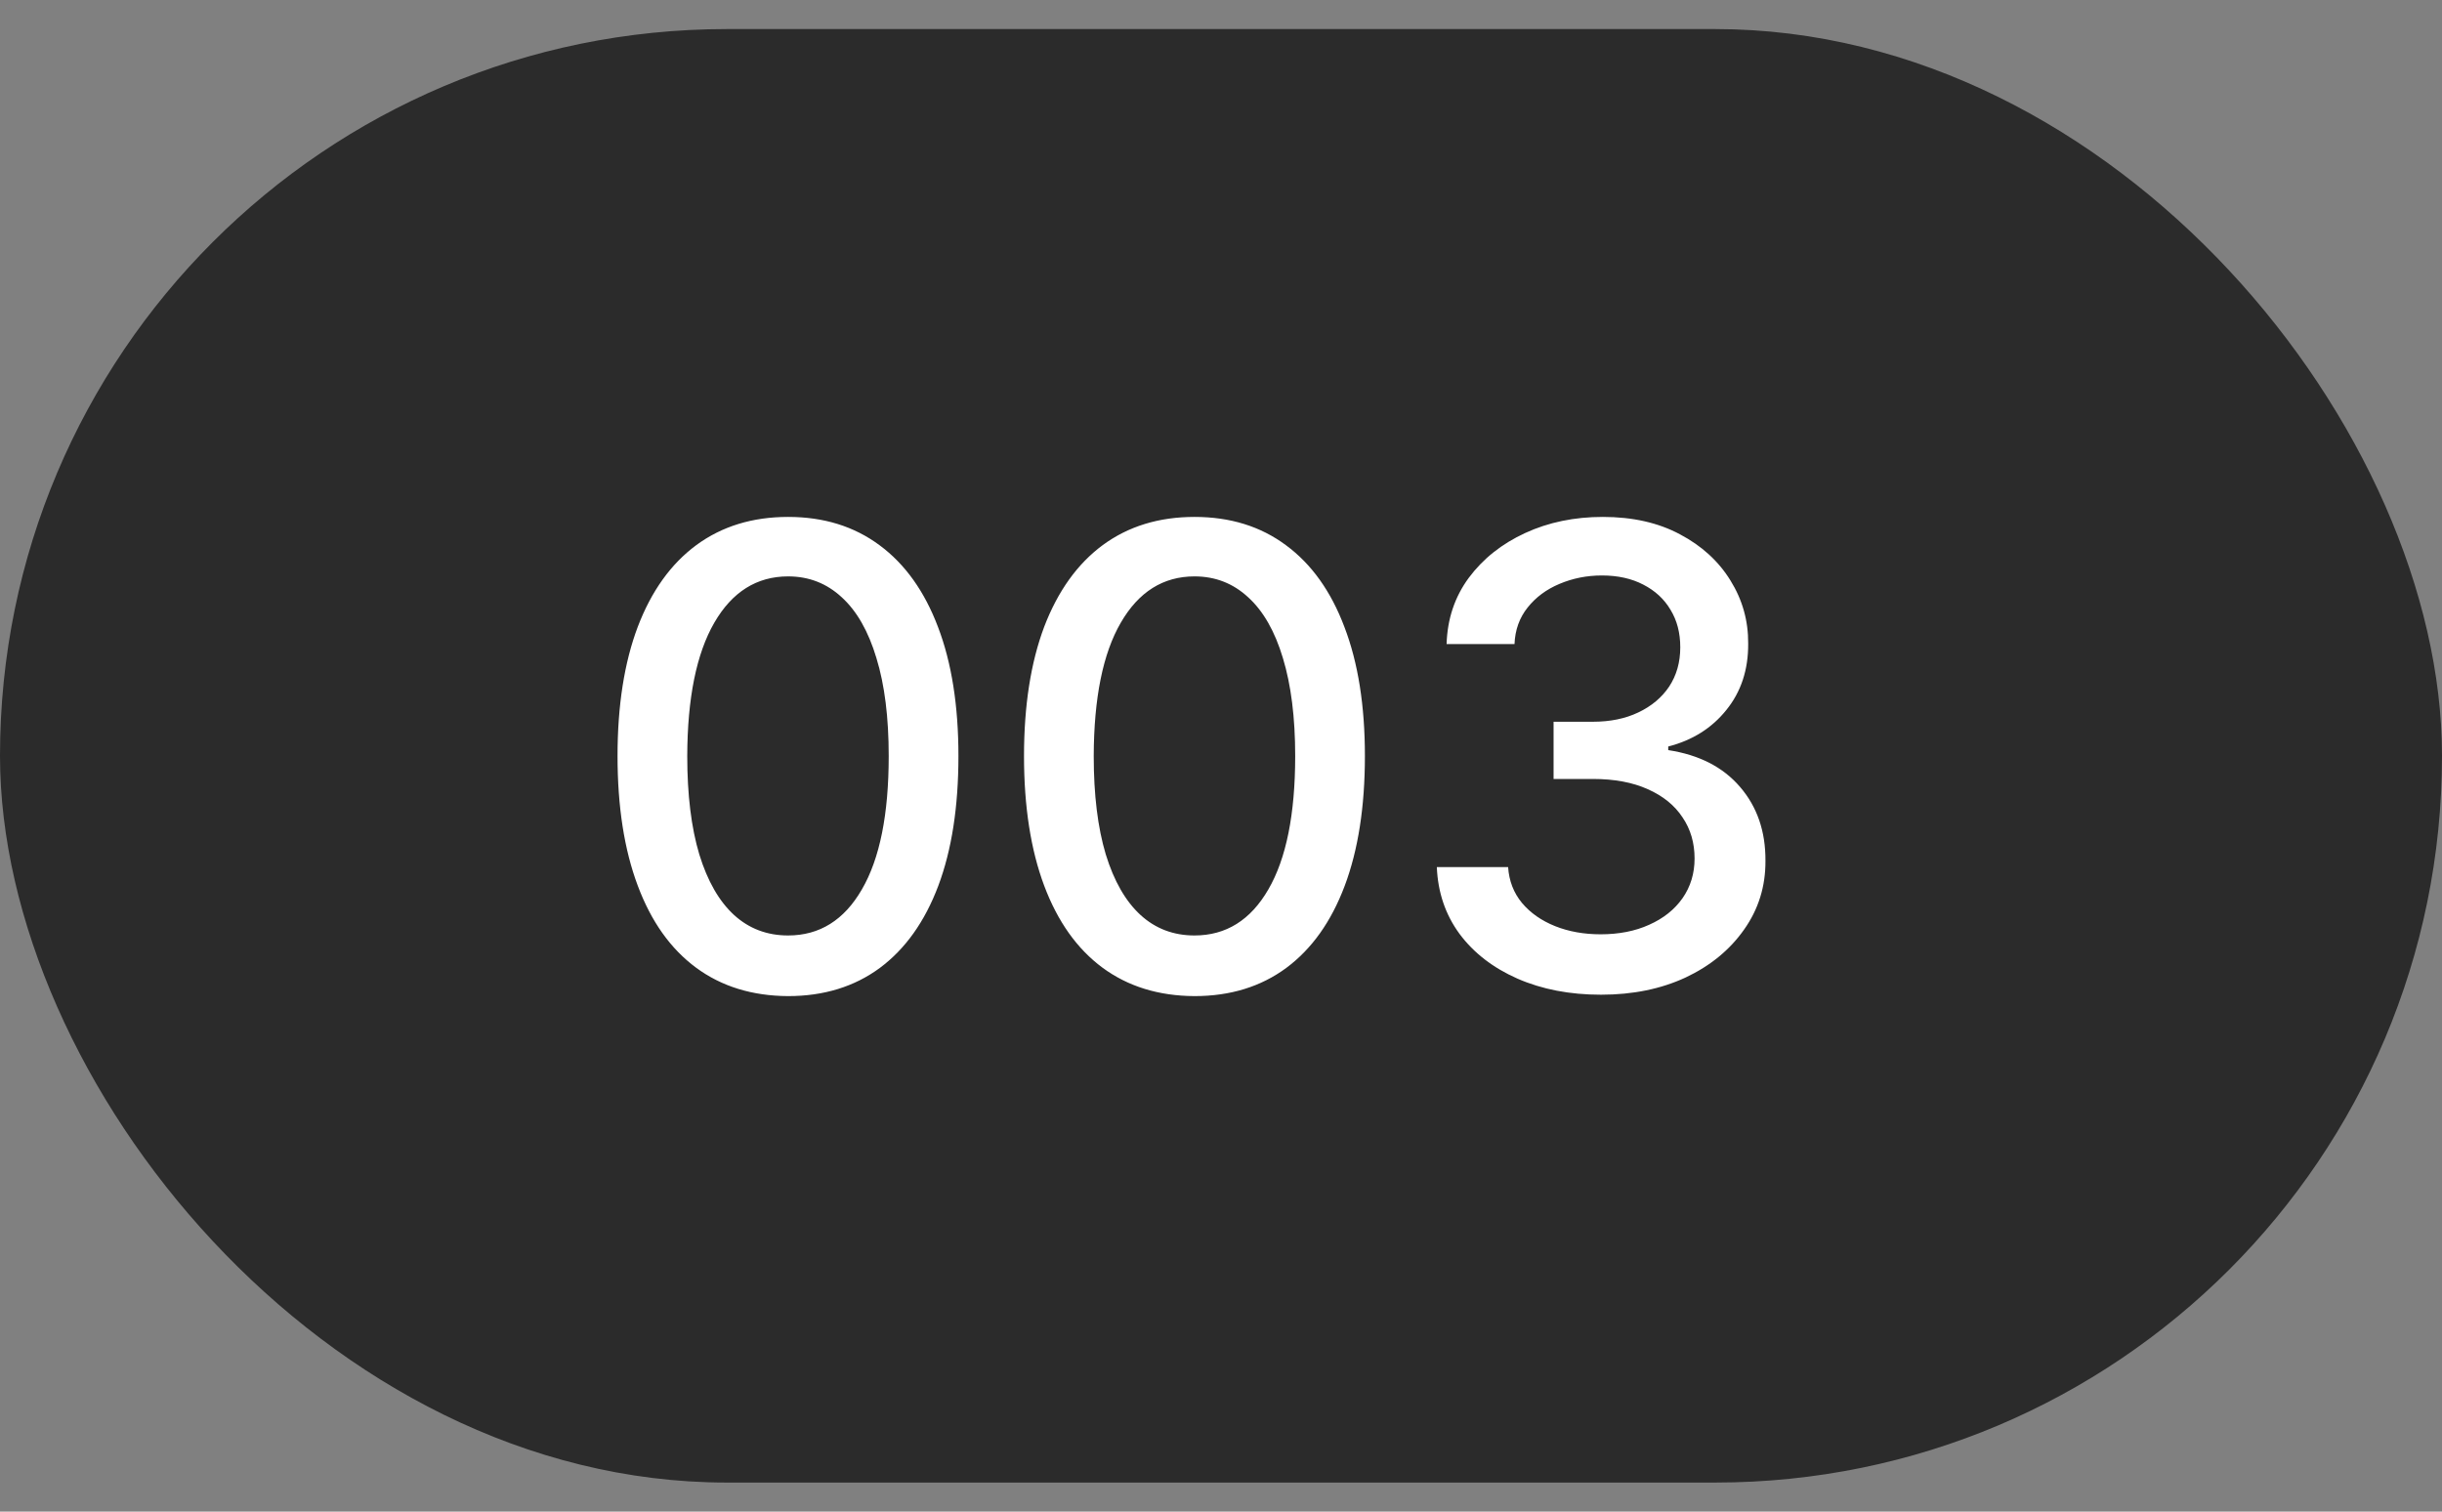 <?xml version="1.0" encoding="UTF-8"?> <svg xmlns="http://www.w3.org/2000/svg" width="42" height="26" viewBox="0 0 42 26" fill="none"><rect x="0" y="0" width="42" height="26" fill="#808080" stroke="none"/><rect y="0.5" width="42" height="25" rx="12.5" fill="#2B2B2B"></rect><path d="M13.555 17.133C12.938 17.13 12.41 16.967 11.973 16.645C11.535 16.322 11.2 15.852 10.969 15.234C10.737 14.617 10.621 13.874 10.621 13.004C10.621 12.137 10.737 11.396 10.969 10.781C11.203 10.167 11.539 9.698 11.977 9.375C12.417 9.052 12.943 8.891 13.555 8.891C14.167 8.891 14.691 9.053 15.129 9.379C15.566 9.702 15.901 10.171 16.133 10.785C16.367 11.397 16.484 12.137 16.484 13.004C16.484 13.876 16.369 14.621 16.137 15.238C15.905 15.853 15.57 16.323 15.133 16.648C14.695 16.971 14.169 17.133 13.555 17.133ZM13.555 16.09C14.096 16.09 14.52 15.825 14.824 15.297C15.132 14.768 15.285 14.004 15.285 13.004C15.285 12.34 15.215 11.779 15.074 11.32C14.936 10.859 14.737 10.51 14.477 10.273C14.219 10.034 13.912 9.914 13.555 9.914C13.016 9.914 12.592 10.18 12.285 10.711C11.978 11.242 11.823 12.007 11.82 13.004C11.82 13.671 11.889 14.234 12.027 14.695C12.168 15.154 12.367 15.501 12.625 15.738C12.883 15.973 13.193 16.09 13.555 16.09ZM20.545 17.133C19.928 17.13 19.401 16.967 18.963 16.645C18.526 16.322 18.191 15.852 17.959 15.234C17.728 14.617 17.612 13.874 17.612 13.004C17.612 12.137 17.728 11.396 17.959 10.781C18.194 10.167 18.53 9.698 18.967 9.375C19.407 9.052 19.933 8.891 20.545 8.891C21.157 8.891 21.682 9.053 22.119 9.379C22.557 9.702 22.892 10.171 23.123 10.785C23.358 11.397 23.475 12.137 23.475 13.004C23.475 13.876 23.359 14.621 23.127 15.238C22.895 15.853 22.561 16.323 22.123 16.648C21.686 16.971 21.16 17.133 20.545 17.133ZM20.545 16.09C21.087 16.09 21.51 15.825 21.815 15.297C22.122 14.768 22.276 14.004 22.276 13.004C22.276 12.34 22.205 11.779 22.065 11.32C21.927 10.859 21.728 10.51 21.467 10.273C21.209 10.034 20.902 9.914 20.545 9.914C20.006 9.914 19.583 10.18 19.276 10.711C18.968 11.242 18.814 12.007 18.811 13.004C18.811 13.671 18.88 14.234 19.018 14.695C19.159 15.154 19.358 15.501 19.616 15.738C19.873 15.973 20.183 16.09 20.545 16.09ZM27.536 17.109C26.999 17.109 26.52 17.017 26.098 16.832C25.679 16.647 25.347 16.391 25.102 16.062C24.86 15.732 24.73 15.349 24.712 14.914H25.938C25.954 15.151 26.033 15.357 26.177 15.531C26.322 15.703 26.512 15.836 26.747 15.93C26.981 16.023 27.242 16.07 27.528 16.07C27.843 16.07 28.122 16.016 28.364 15.906C28.609 15.797 28.8 15.645 28.938 15.449C29.076 15.251 29.145 15.023 29.145 14.766C29.145 14.497 29.076 14.262 28.938 14.059C28.803 13.853 28.604 13.691 28.34 13.574C28.08 13.457 27.765 13.398 27.395 13.398H26.72V12.414H27.395C27.692 12.414 27.953 12.361 28.177 12.254C28.403 12.147 28.58 11.999 28.708 11.809C28.835 11.616 28.899 11.391 28.899 11.133C28.899 10.885 28.843 10.671 28.731 10.488C28.622 10.303 28.465 10.159 28.262 10.055C28.062 9.951 27.825 9.898 27.552 9.898C27.291 9.898 27.048 9.947 26.821 10.043C26.597 10.137 26.415 10.272 26.274 10.449C26.134 10.624 26.058 10.833 26.048 11.078H24.88C24.893 10.646 25.02 10.266 25.262 9.938C25.507 9.609 25.83 9.353 26.231 9.168C26.632 8.983 27.078 8.891 27.567 8.891C28.08 8.891 28.523 8.991 28.895 9.191C29.27 9.389 29.559 9.654 29.762 9.984C29.968 10.315 30.07 10.677 30.067 11.07C30.07 11.518 29.945 11.898 29.692 12.211C29.442 12.523 29.109 12.733 28.692 12.84V12.902C29.223 12.983 29.635 13.194 29.927 13.535C30.221 13.876 30.367 14.3 30.364 14.805C30.367 15.245 30.244 15.639 29.997 15.988C29.752 16.337 29.417 16.612 28.993 16.812C28.568 17.01 28.083 17.109 27.536 17.109Z" fill="white"></path></svg> 